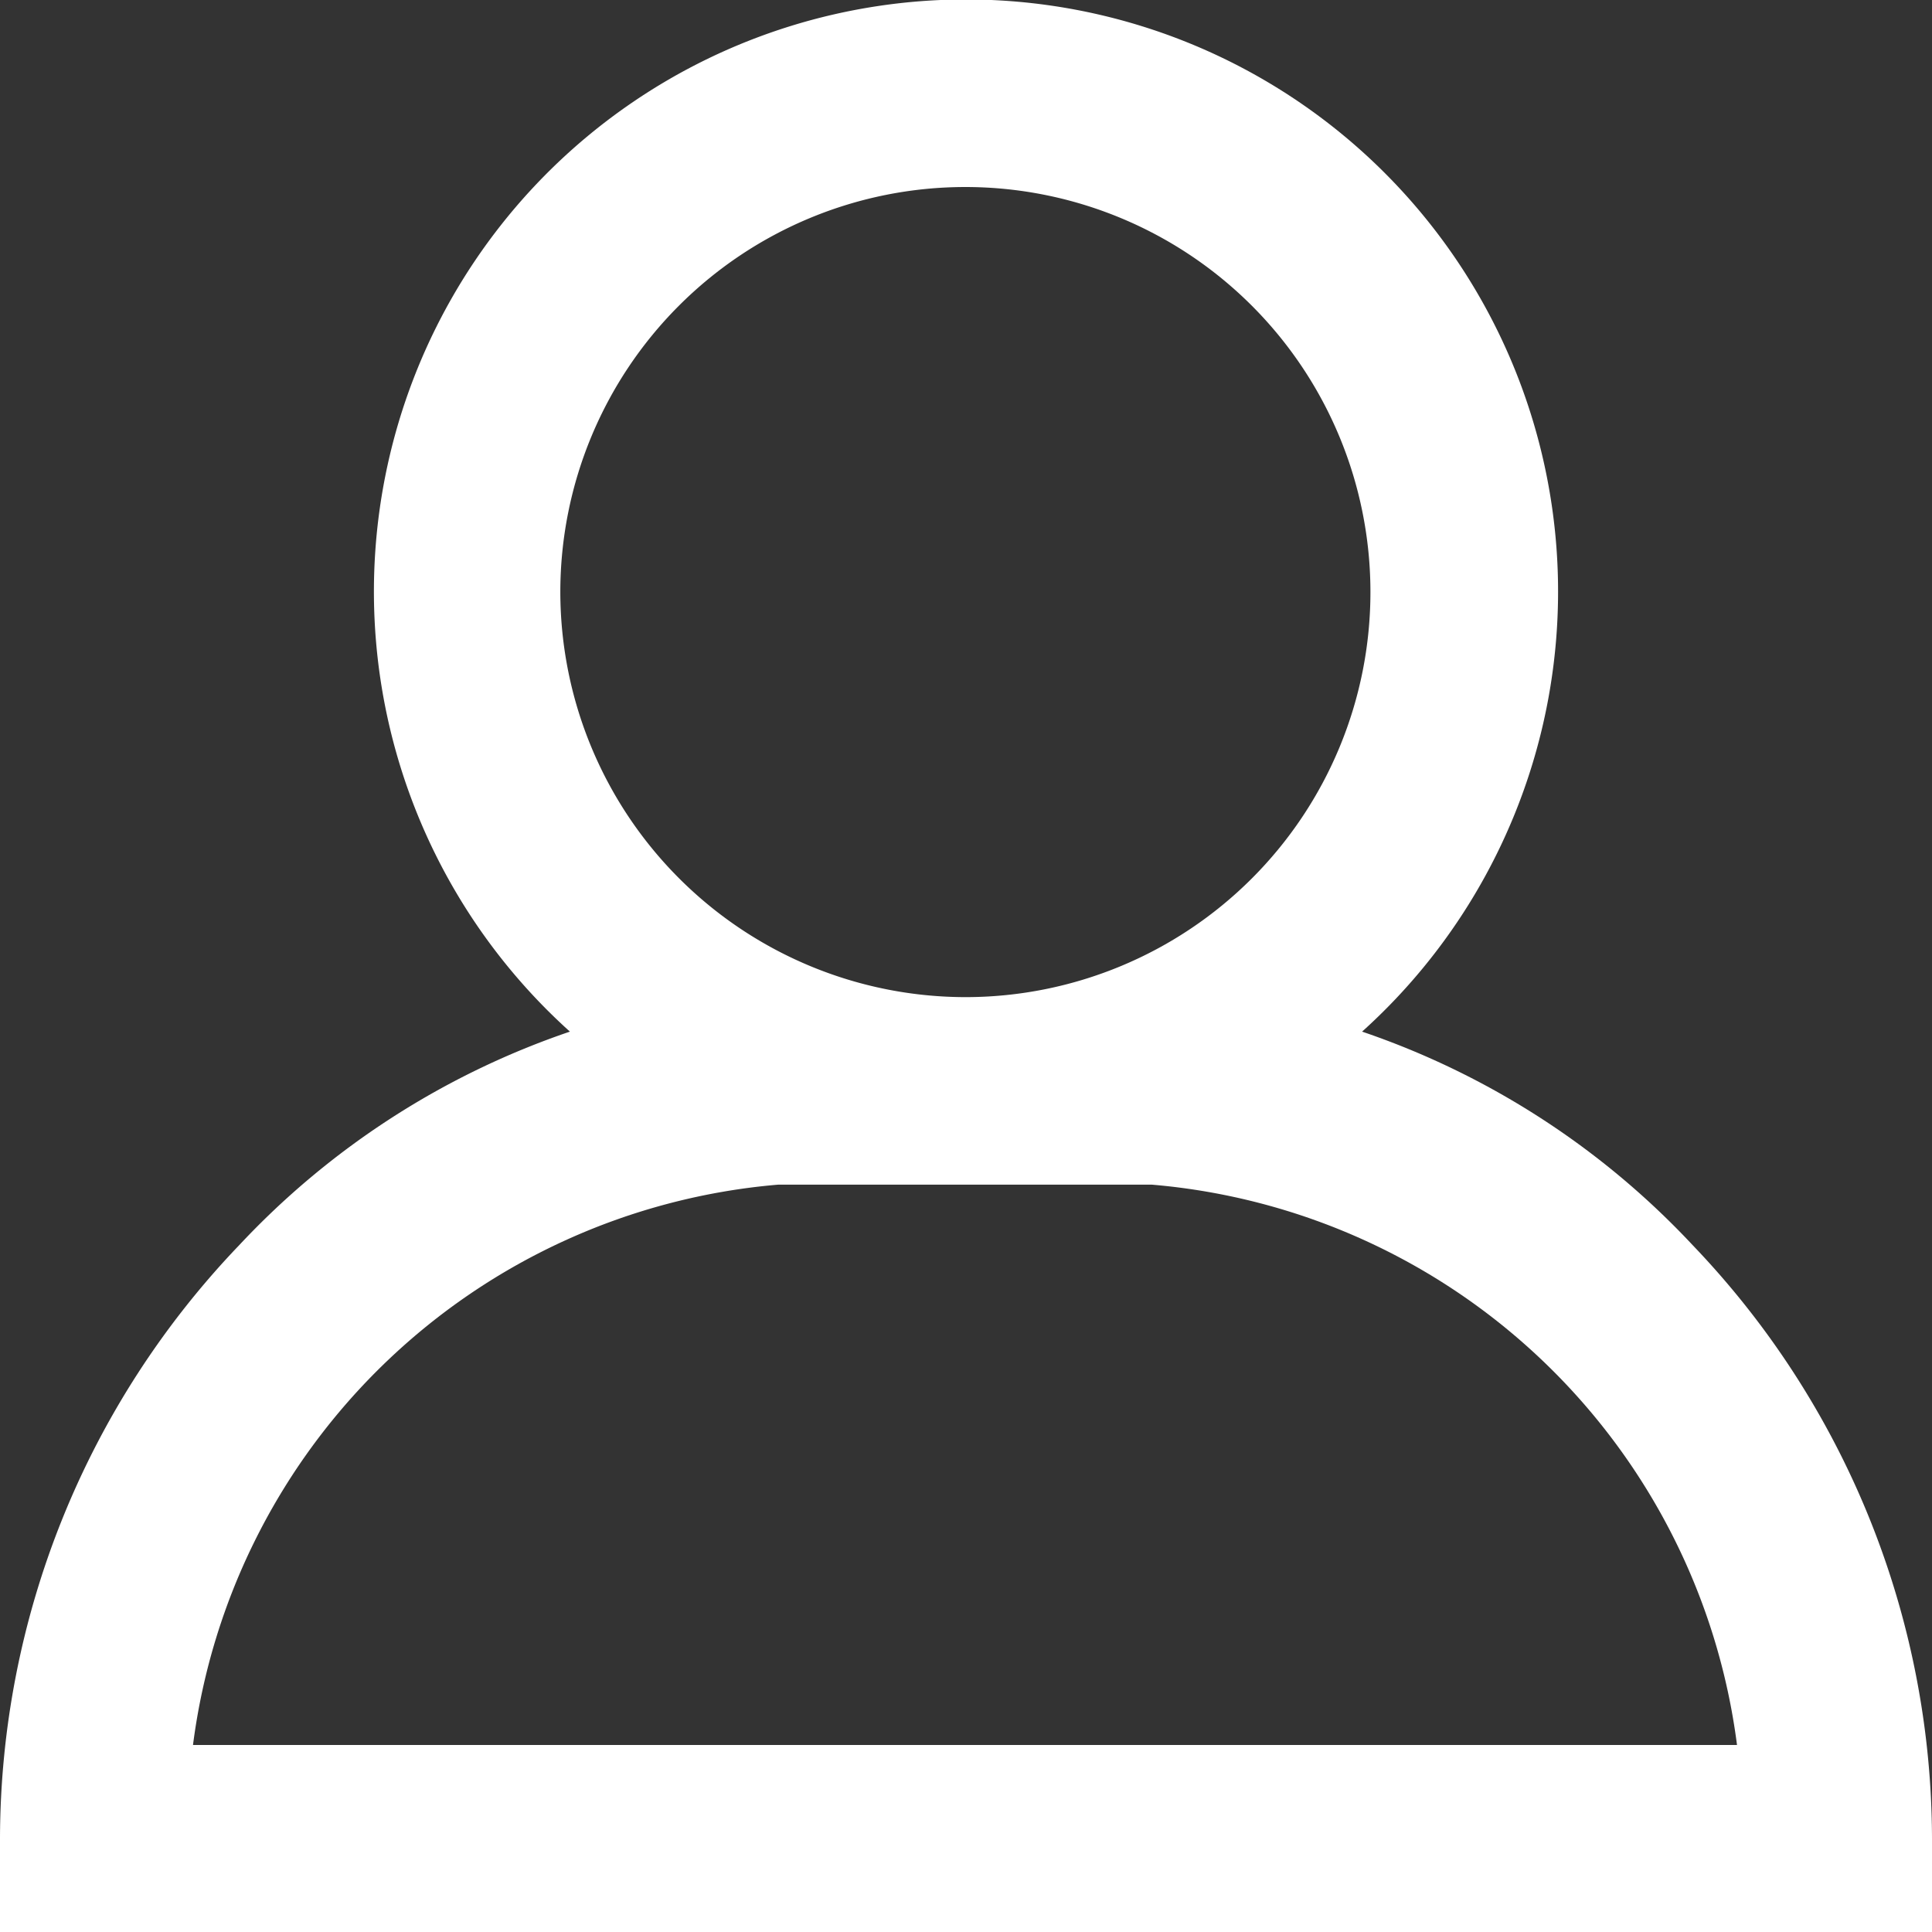 <svg xmlns="http://www.w3.org/2000/svg" width="15.516" height="15.516" viewBox="0 0 15.516 15.516"><rect x="0" y="0" width="15.516" height="15.516" fill="#333333" stroke="none"/><defs><style>.a{fill:#fff;}</style></defs><path class="a" d="M13.594,10a6.5,6.5,0,0,0-2.655-1.715,4.755,4.755,0,1,0-6.362,0A6.5,6.5,0,0,0,1.921,10,6.907,6.907,0,0,0,0,14.765v.751H15.516v-.751A6.907,6.907,0,0,0,13.594,10ZM4.5,4.755A3.253,3.253,0,1,1,7.758,8.008,3.257,3.257,0,0,1,4.5,4.755Zm-2.95,9.259a5.179,5.179,0,0,1,4.7-4.5h3a5.179,5.179,0,0,1,4.7,4.5H1.554Z" transform="translate(0)"/></svg>